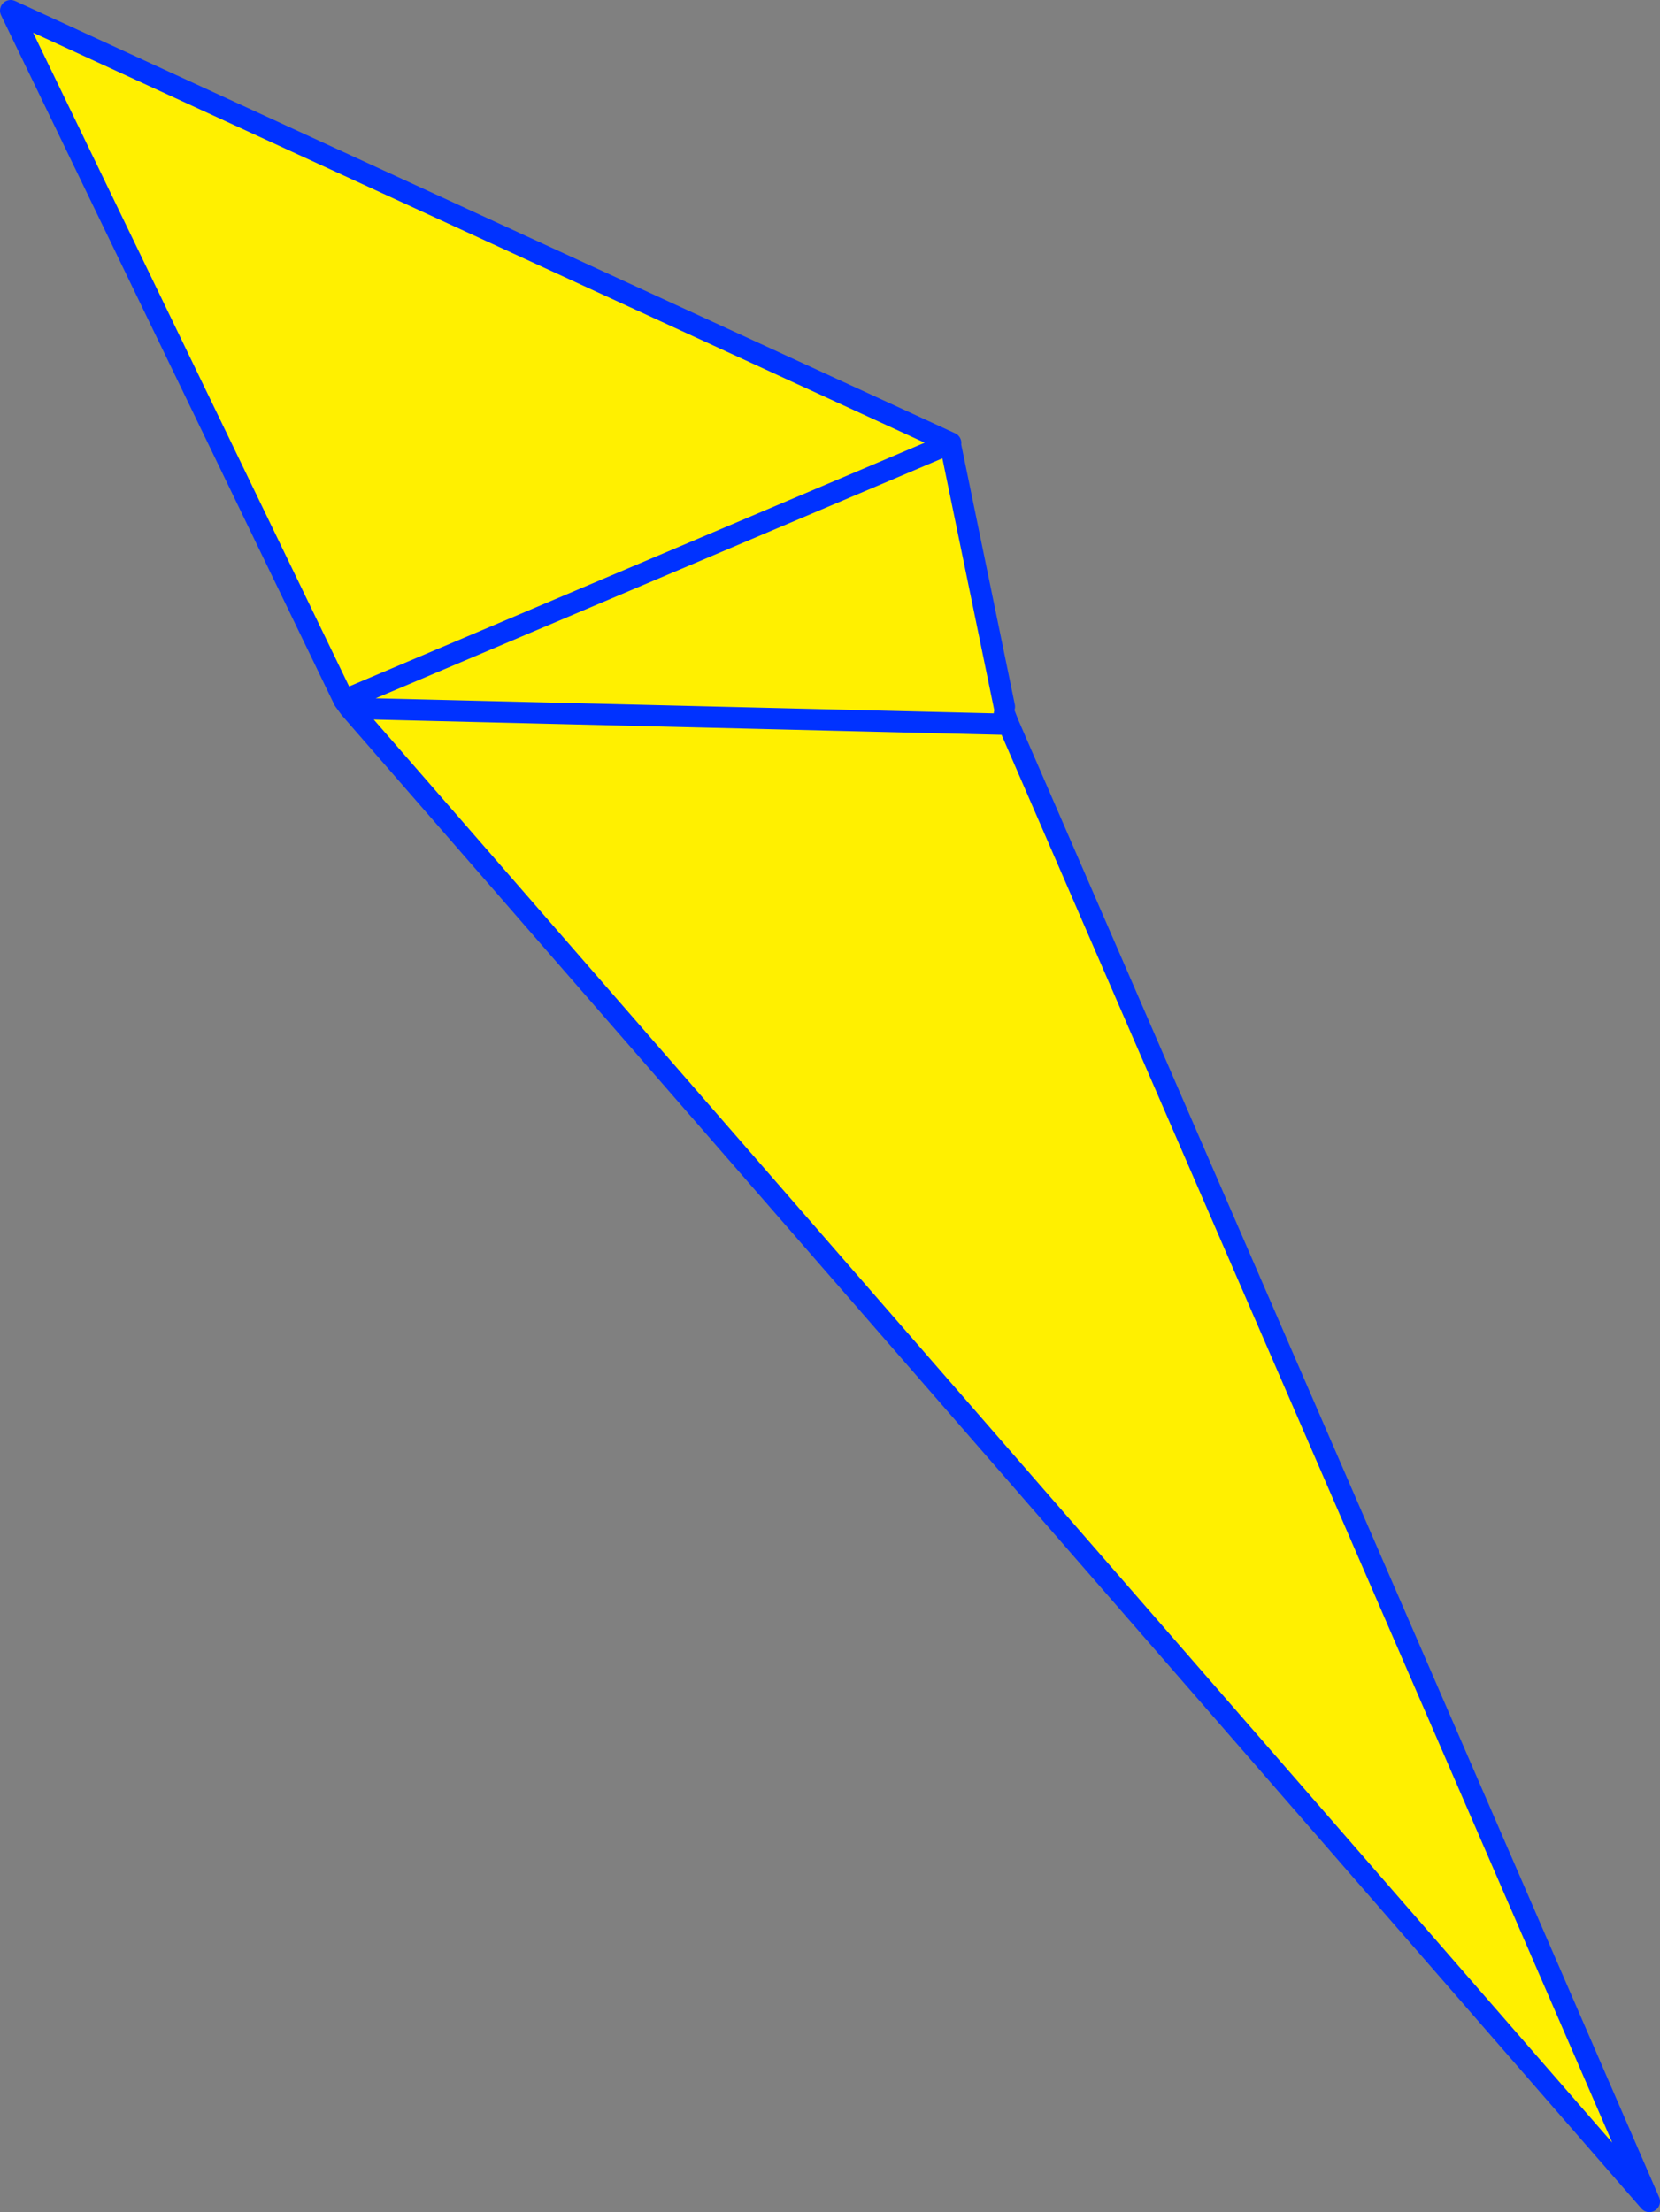 <?xml version="1.0" encoding="UTF-8" standalone="no"?>
<svg xmlns:xlink="http://www.w3.org/1999/xlink" height="208.0px" width="156.1px" xmlns="http://www.w3.org/2000/svg">
  <rect width="100%" height="100%" fill="#808080" stroke="none"/>
  <g transform="matrix(1.0, 0.0, 0.0, 1.0, 56.05, 141.6)">
    <path d="M-23.7 -75.75 L-55.05 -140.6 33.35 -99.95 33.3 -99.9 38.4 -75.15 38.4 -74.5 38.4 -73.5 38.75 -73.6 99.05 65.4 -23.15 -75.0 -23.5 -75.85 -23.7 -75.75 M33.3 -99.9 L-23.5 -75.85 33.3 -99.9 M38.4 -73.5 L-23.15 -75.0 38.4 -73.5" fill="#fff000" fill-rule="evenodd" stroke="none"/>
    <path d="M-23.7 -75.75 L-55.05 -140.6 33.35 -99.95 33.3 -99.9 38.4 -75.15 M38.4 -74.5 L38.75 -73.6 99.05 65.4 -23.15 -75.0 -23.7 -75.75 -23.5 -75.85 33.3 -99.9 M-23.15 -75.0 L38.4 -73.5" fill="none" stroke="#0032ff" stroke-linecap="round" stroke-linejoin="round" stroke-width="2.0"/>
  </g>
</svg>
